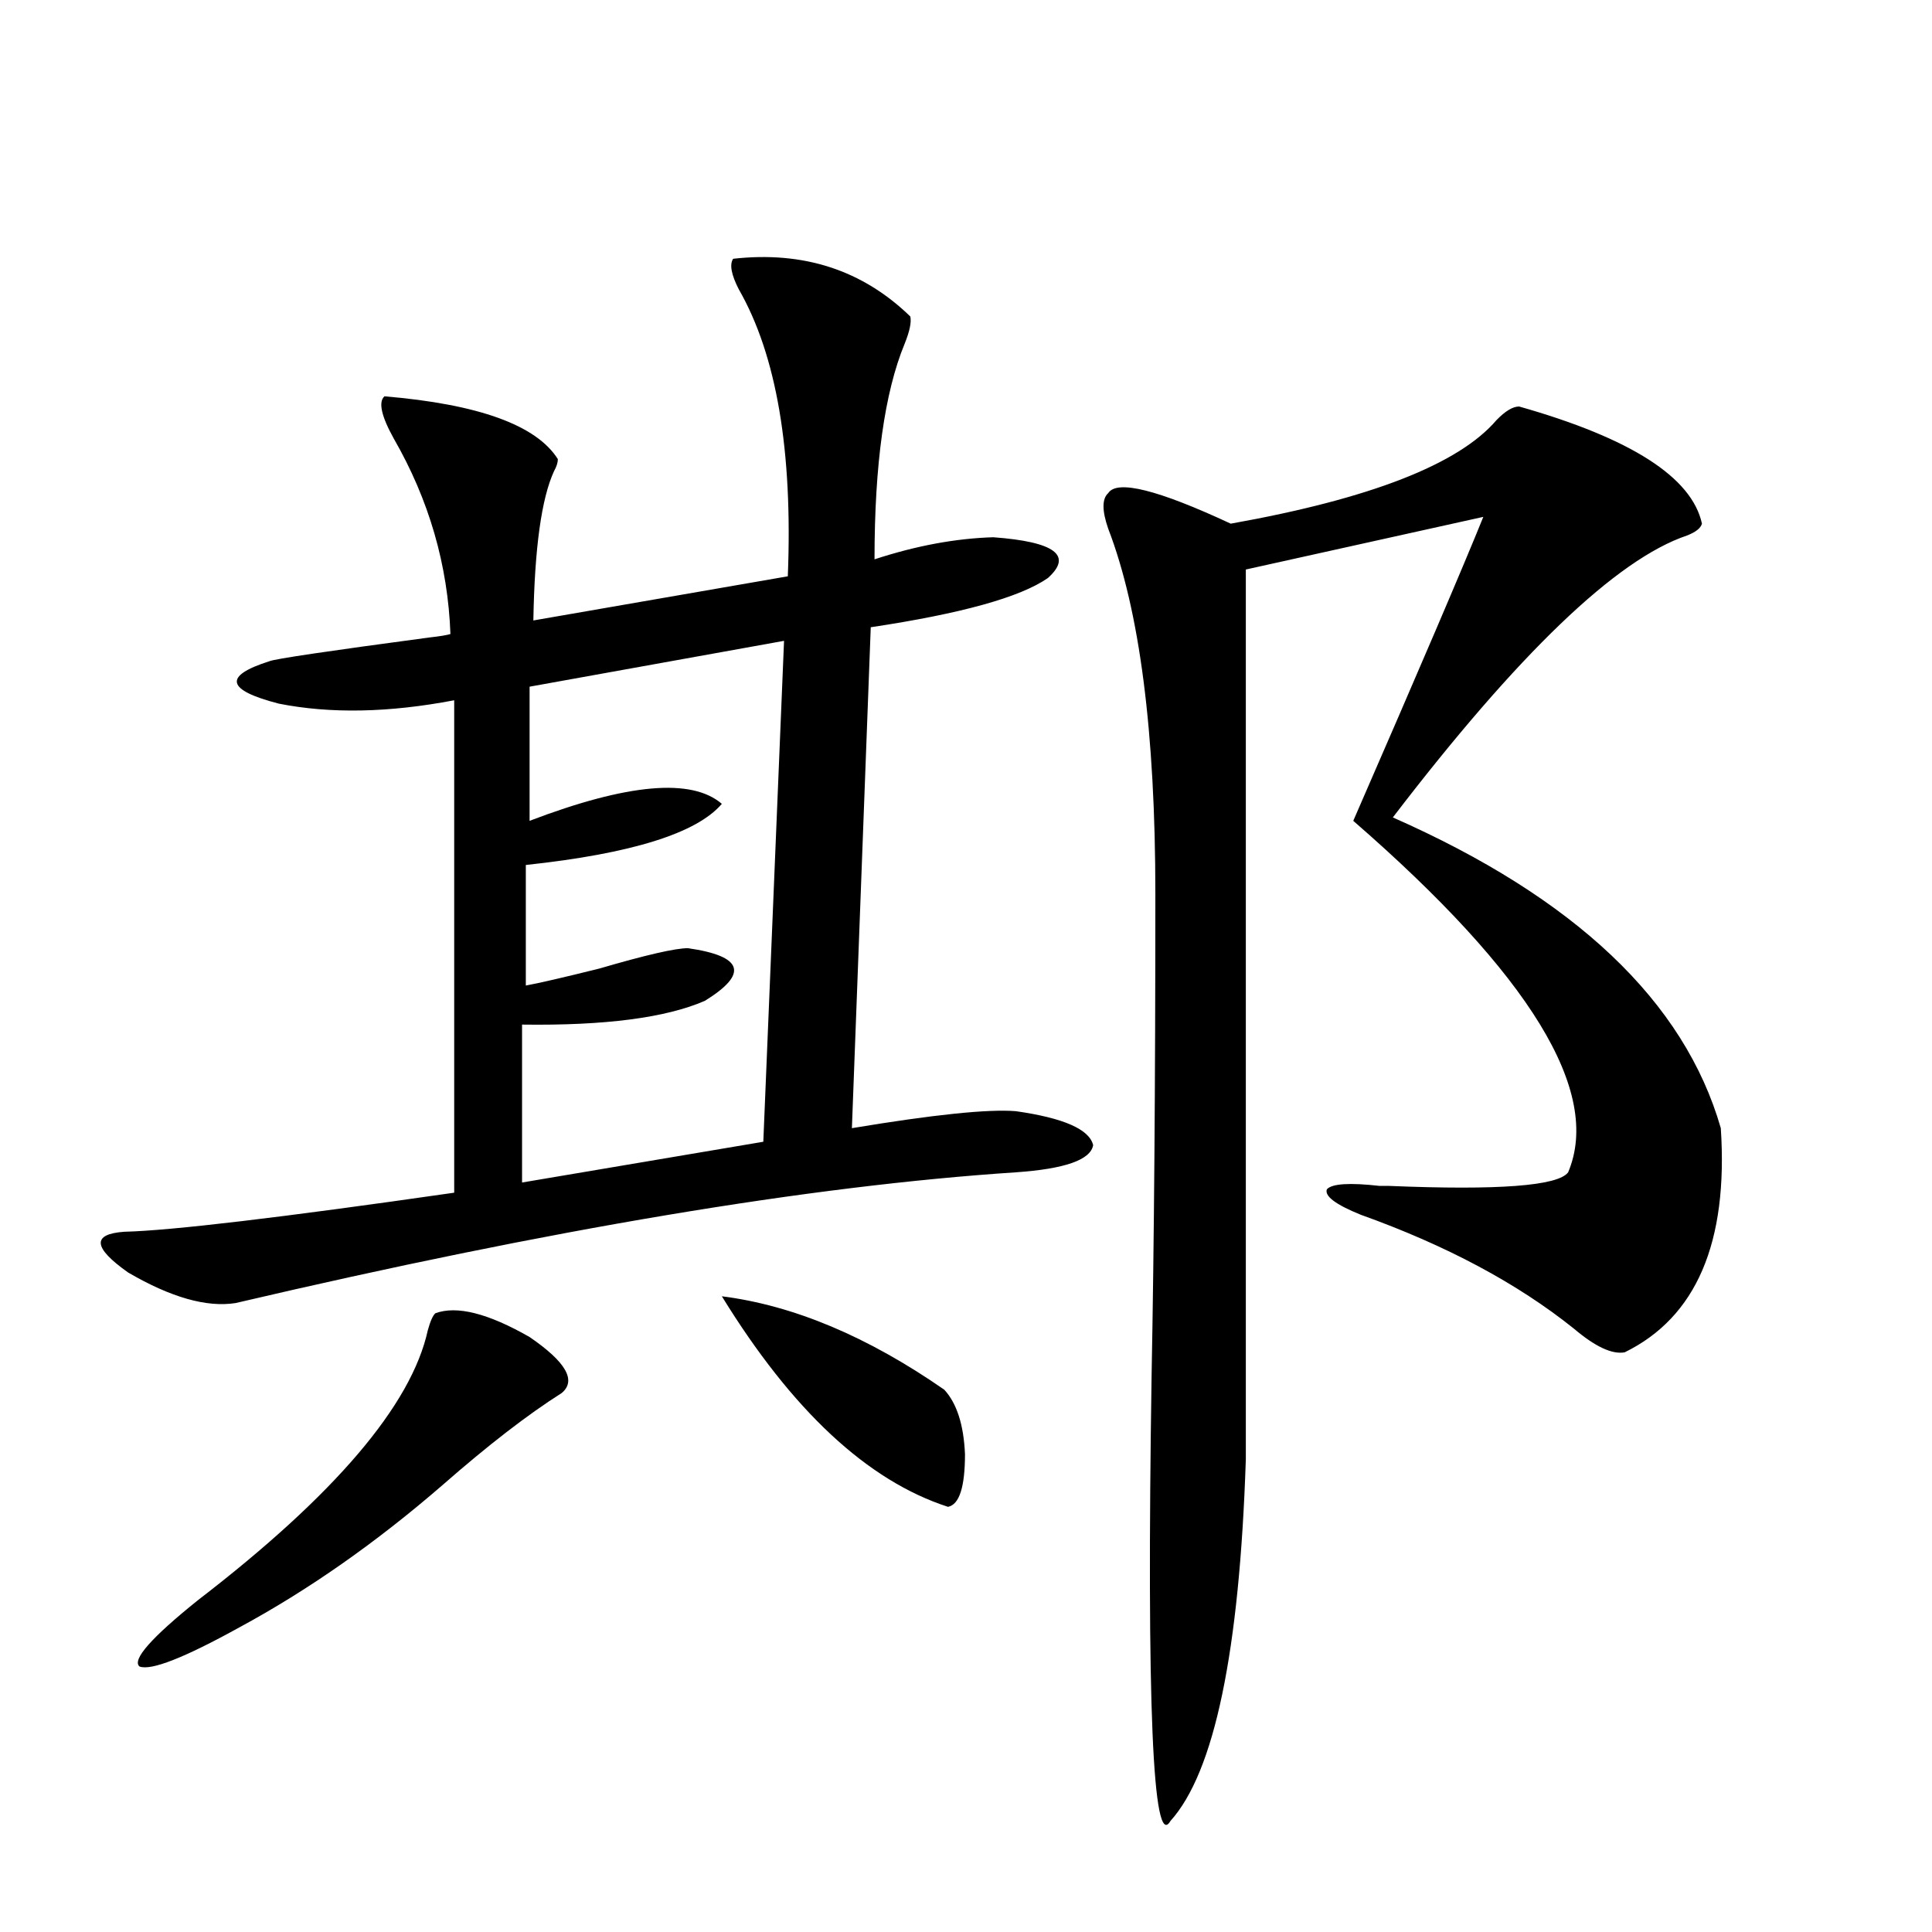 <?xml version="1.0" encoding="utf-8"?>
<!-- Generator: Adobe Illustrator 16.0.0, SVG Export Plug-In . SVG Version: 6.00 Build 0)  -->
<!DOCTYPE svg PUBLIC "-//W3C//DTD SVG 1.1//EN" "http://www.w3.org/Graphics/SVG/1.1/DTD/svg11.dtd">
<svg version="1.1" id="图层_1" xmlns="http://www.w3.org/2000/svg" xmlns:xlink="http://www.w3.org/1999/xlink" x="0px" y="0px"
	 width="1000px" height="1000px" viewBox="0 0 1000 1000" enable-background="new 0 0 1000 1000" xml:space="preserve">
<path d="M379.479,133.941c36.417-4.093,66.98,5.863,91.705,29.883c0.641,2.938-0.335,7.621-2.927,14.063
	c-10.411,25.199-15.609,62.402-15.609,111.621c21.463-7.031,41.95-10.835,61.462-11.426c31.859,2.349,41.295,9.38,28.292,21.094
	c-14.313,9.97-44.877,18.457-91.705,25.488l-9.756,259.277c42.271-7.031,70.563-9.956,84.876-8.789
	c24.71,3.516,38.048,9.38,39.999,17.578c-1.311,7.622-14.634,12.305-39.999,14.063c-106.674,7.031-241.305,29.595-403.892,67.676
	c-14.969,2.349-33.505-2.925-55.608-15.82c-18.216-12.882-18.872-19.913-1.951-21.094c24.054-0.577,80.974-7.319,170.728-20.215
	V362.457c-33.826,6.454-64.069,7.031-90.729,1.758c-27.316-7.031-28.948-14.351-4.878-21.973
	c2.591-1.167,30.243-5.273,82.925-12.305c5.198-0.577,8.78-1.167,10.731-1.758c-1.311-35.733-11.067-69.434-29.268-101.074
	c-6.509-11.715-8.14-19.034-4.878-21.973c48.779,4.105,78.687,14.941,89.753,32.52c0,1.758-0.655,3.817-1.951,6.152
	c-6.509,14.063-10.091,39.853-10.731,77.344l131.704-22.852c2.592-65.039-5.854-114.547-25.365-148.535
	C378.503,142.153,377.527,136.88,379.479,133.941z M225.336,679.742c11.051-4.093,27.316,0,48.779,12.305
	c18.856,12.896,24.39,22.563,16.585,29.004c-17.561,11.138-38.048,26.958-61.461,47.461
	c-34.481,29.883-69.602,54.492-105.363,73.828c-28.627,15.82-45.853,22.55-51.706,20.215c-3.902-3.516,6.173-14.941,30.243-34.277
	c70.882-54.492,110.561-101.074,119.021-139.746C222.729,683.849,224.025,680.923,225.336,679.742z M405.819,331.695l-131.704,23.73
	v69.434c50.73-19.336,83.9-22.261,99.51-8.789c-13.018,15.243-46.828,25.79-101.461,31.641v62.402
	c6.494-1.167,19.177-4.093,38.048-8.789c24.055-7.031,39.344-10.547,45.853-10.547c28.612,4.106,31.539,13.184,8.78,27.246
	c-20.167,8.789-51.706,12.896-94.632,12.305v81.738l124.875-21.094L405.819,331.695z M373.625,670.953
	c37.072,4.696,75.44,20.806,115.119,48.34c6.494,7.031,10.076,18.169,10.731,33.398c0,17.001-2.927,26.079-8.78,27.246
	C449.065,766.466,410.042,730.142,373.625,670.953z M786.298,210.406c57.88,16.41,89.419,36.625,94.632,60.645
	c-0.655,2.349-3.262,4.395-7.805,6.152c-36.432,12.305-87.162,60.946-152.191,145.898c94.297,41.61,150.881,95.224,169.752,160.84
	c3.902,59.188-12.683,97.86-49.755,116.016c-6.509,1.181-15.289-2.925-26.341-12.305c-29.268-23.429-66.02-43.066-110.241-58.887
	c-13.018-5.273-18.871-9.668-17.561-13.184c2.592-2.925,11.707-3.516,27.316-1.758c0.641,0,2.271,0,4.878,0
	c56.584,2.349,87.468,0,92.681-7.031c17.561-41.597-19.512-102.241-111.217-181.934c34.466-79.102,56.904-131.534,67.315-157.324
	l-122.924,27.246v460.547c-3.262,99.604-16.265,162.007-39.023,187.207c-9.115,15.82-12.362-60.946-9.756-230.273
	c1.296-67.964,1.951-151.172,1.951-249.609c0-83.784-8.14-146.777-24.39-188.965c-3.262-9.366-3.262-15.519,0-18.457
	c4.543-7.031,25.686-1.758,63.413,15.82c72.193-12.882,118.046-30.762,137.558-53.613
	C779.134,212.754,783.036,210.406,786.298,210.406z"/>
</svg>
